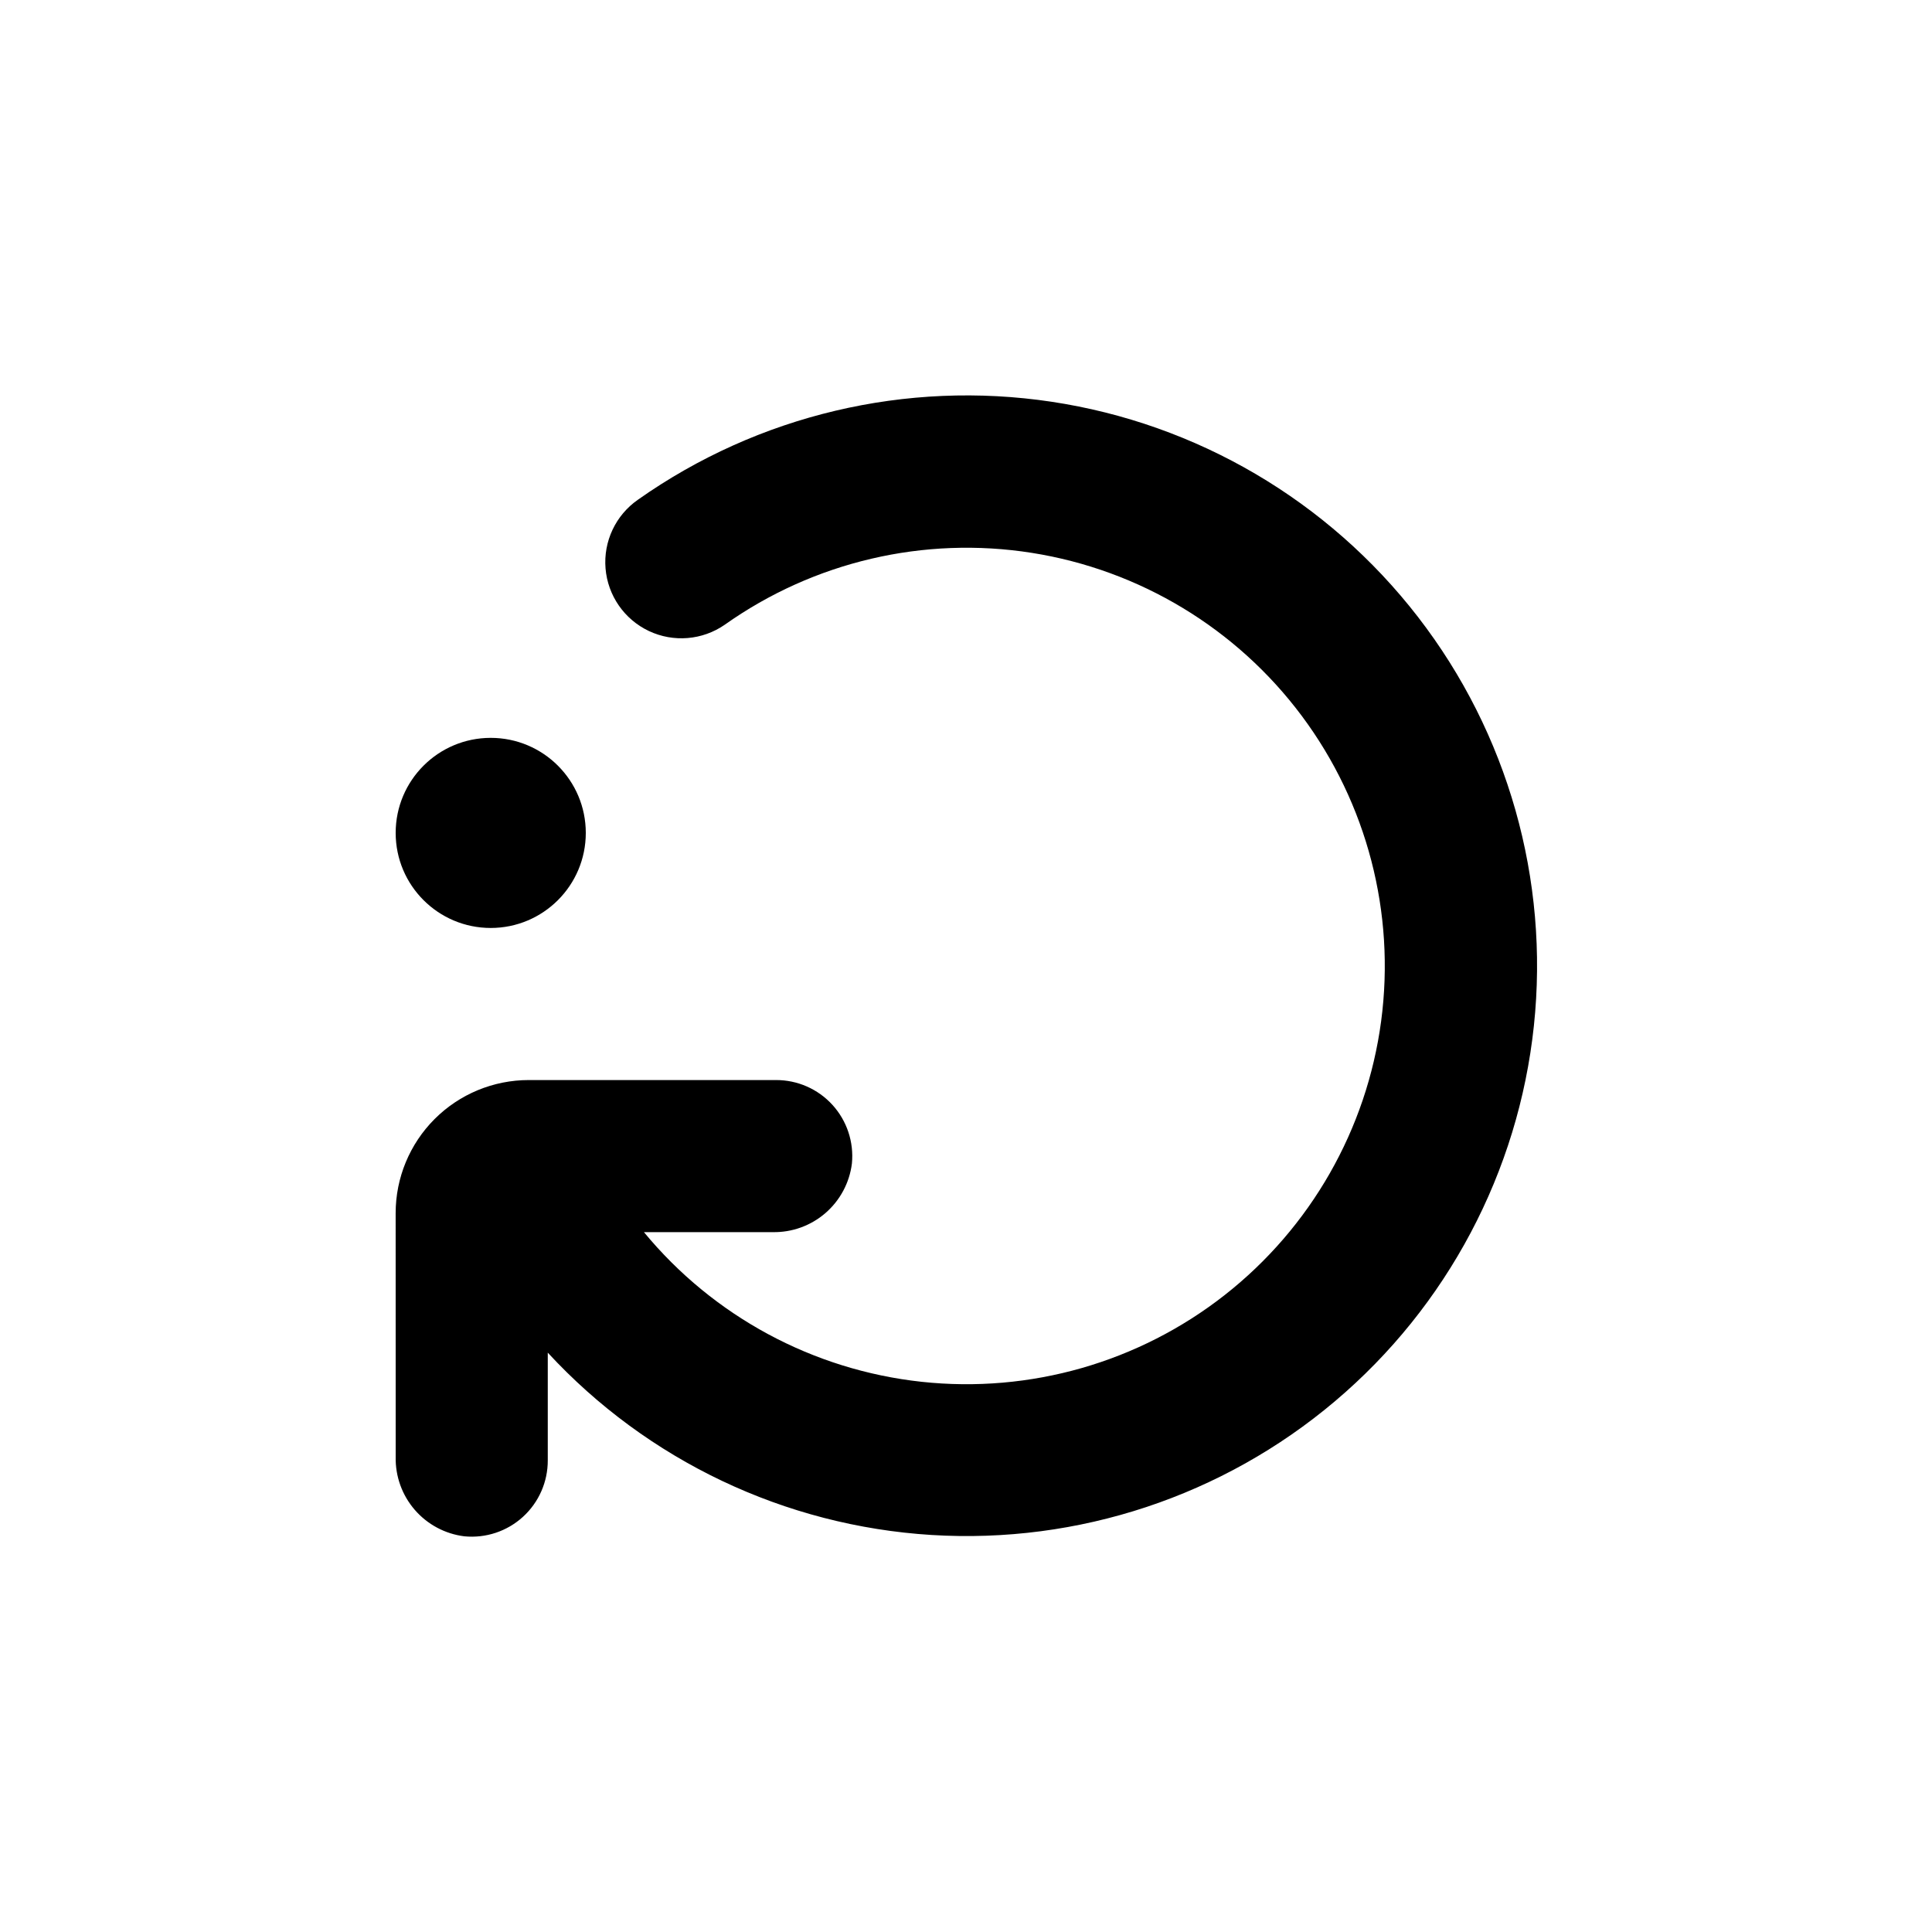 <?xml version="1.0" encoding="UTF-8"?>
<!-- Uploaded to: SVG Find, www.svgrepo.com, Generator: SVG Find Mixer Tools -->
<svg fill="#000000" width="800px" height="800px" version="1.1" viewBox="144 144 512 512" xmlns="http://www.w3.org/2000/svg">
 <g>
  <path d="m248.86 530.13c-0.102 5.129 1.699 10.117 5.059 13.996 3.359 3.879 8.035 6.379 13.129 7.012 5.676 0.559 11.324-1.316 15.539-5.16 4.215-3.84 6.606-9.289 6.578-14.992v-28.516c26.418 28.609 62.859 45.914 101.72 48.316 38.867 2.398 77.16-10.297 106.89-35.438 29.738-25.137 48.625-60.785 52.723-99.508 4.102-38.723-6.902-77.535-30.719-108.34-23.812-30.809-58.598-51.238-97.105-57.031-38.508-5.789-77.762 3.504-109.59 25.945-5.922 4.106-9.203 11.055-8.609 18.234 0.594 7.18 4.973 13.5 11.488 16.578 6.512 3.074 14.176 2.441 20.098-1.66 23.602-16.727 52.805-23.562 81.379-19.051 28.574 4.516 54.25 20.02 71.547 43.207 17.297 23.184 24.844 52.215 21.031 80.891-3.816 28.672-18.691 54.723-41.445 72.578-22.758 17.859-51.594 26.113-80.355 23-28.758-3.113-55.16-17.344-73.57-39.66h34.109c5.129 0.102 10.117-1.699 13.996-5.059 3.879-3.359 6.379-8.035 7.012-13.129 0.555-5.676-1.32-11.32-5.16-15.539-3.84-4.215-9.289-6.606-14.992-6.578h-65.496c-9.352 0-18.324 3.715-24.938 10.328-6.613 6.617-10.328 15.586-10.328 24.938z"/>
  <path d="m299.24 364.73c0 13.914-11.281 25.191-25.191 25.191-13.914 0-25.191-11.277-25.191-25.191 0-13.91 11.277-25.188 25.191-25.188 13.91 0 25.191 11.277 25.191 25.188"/>
 </g>
</svg>